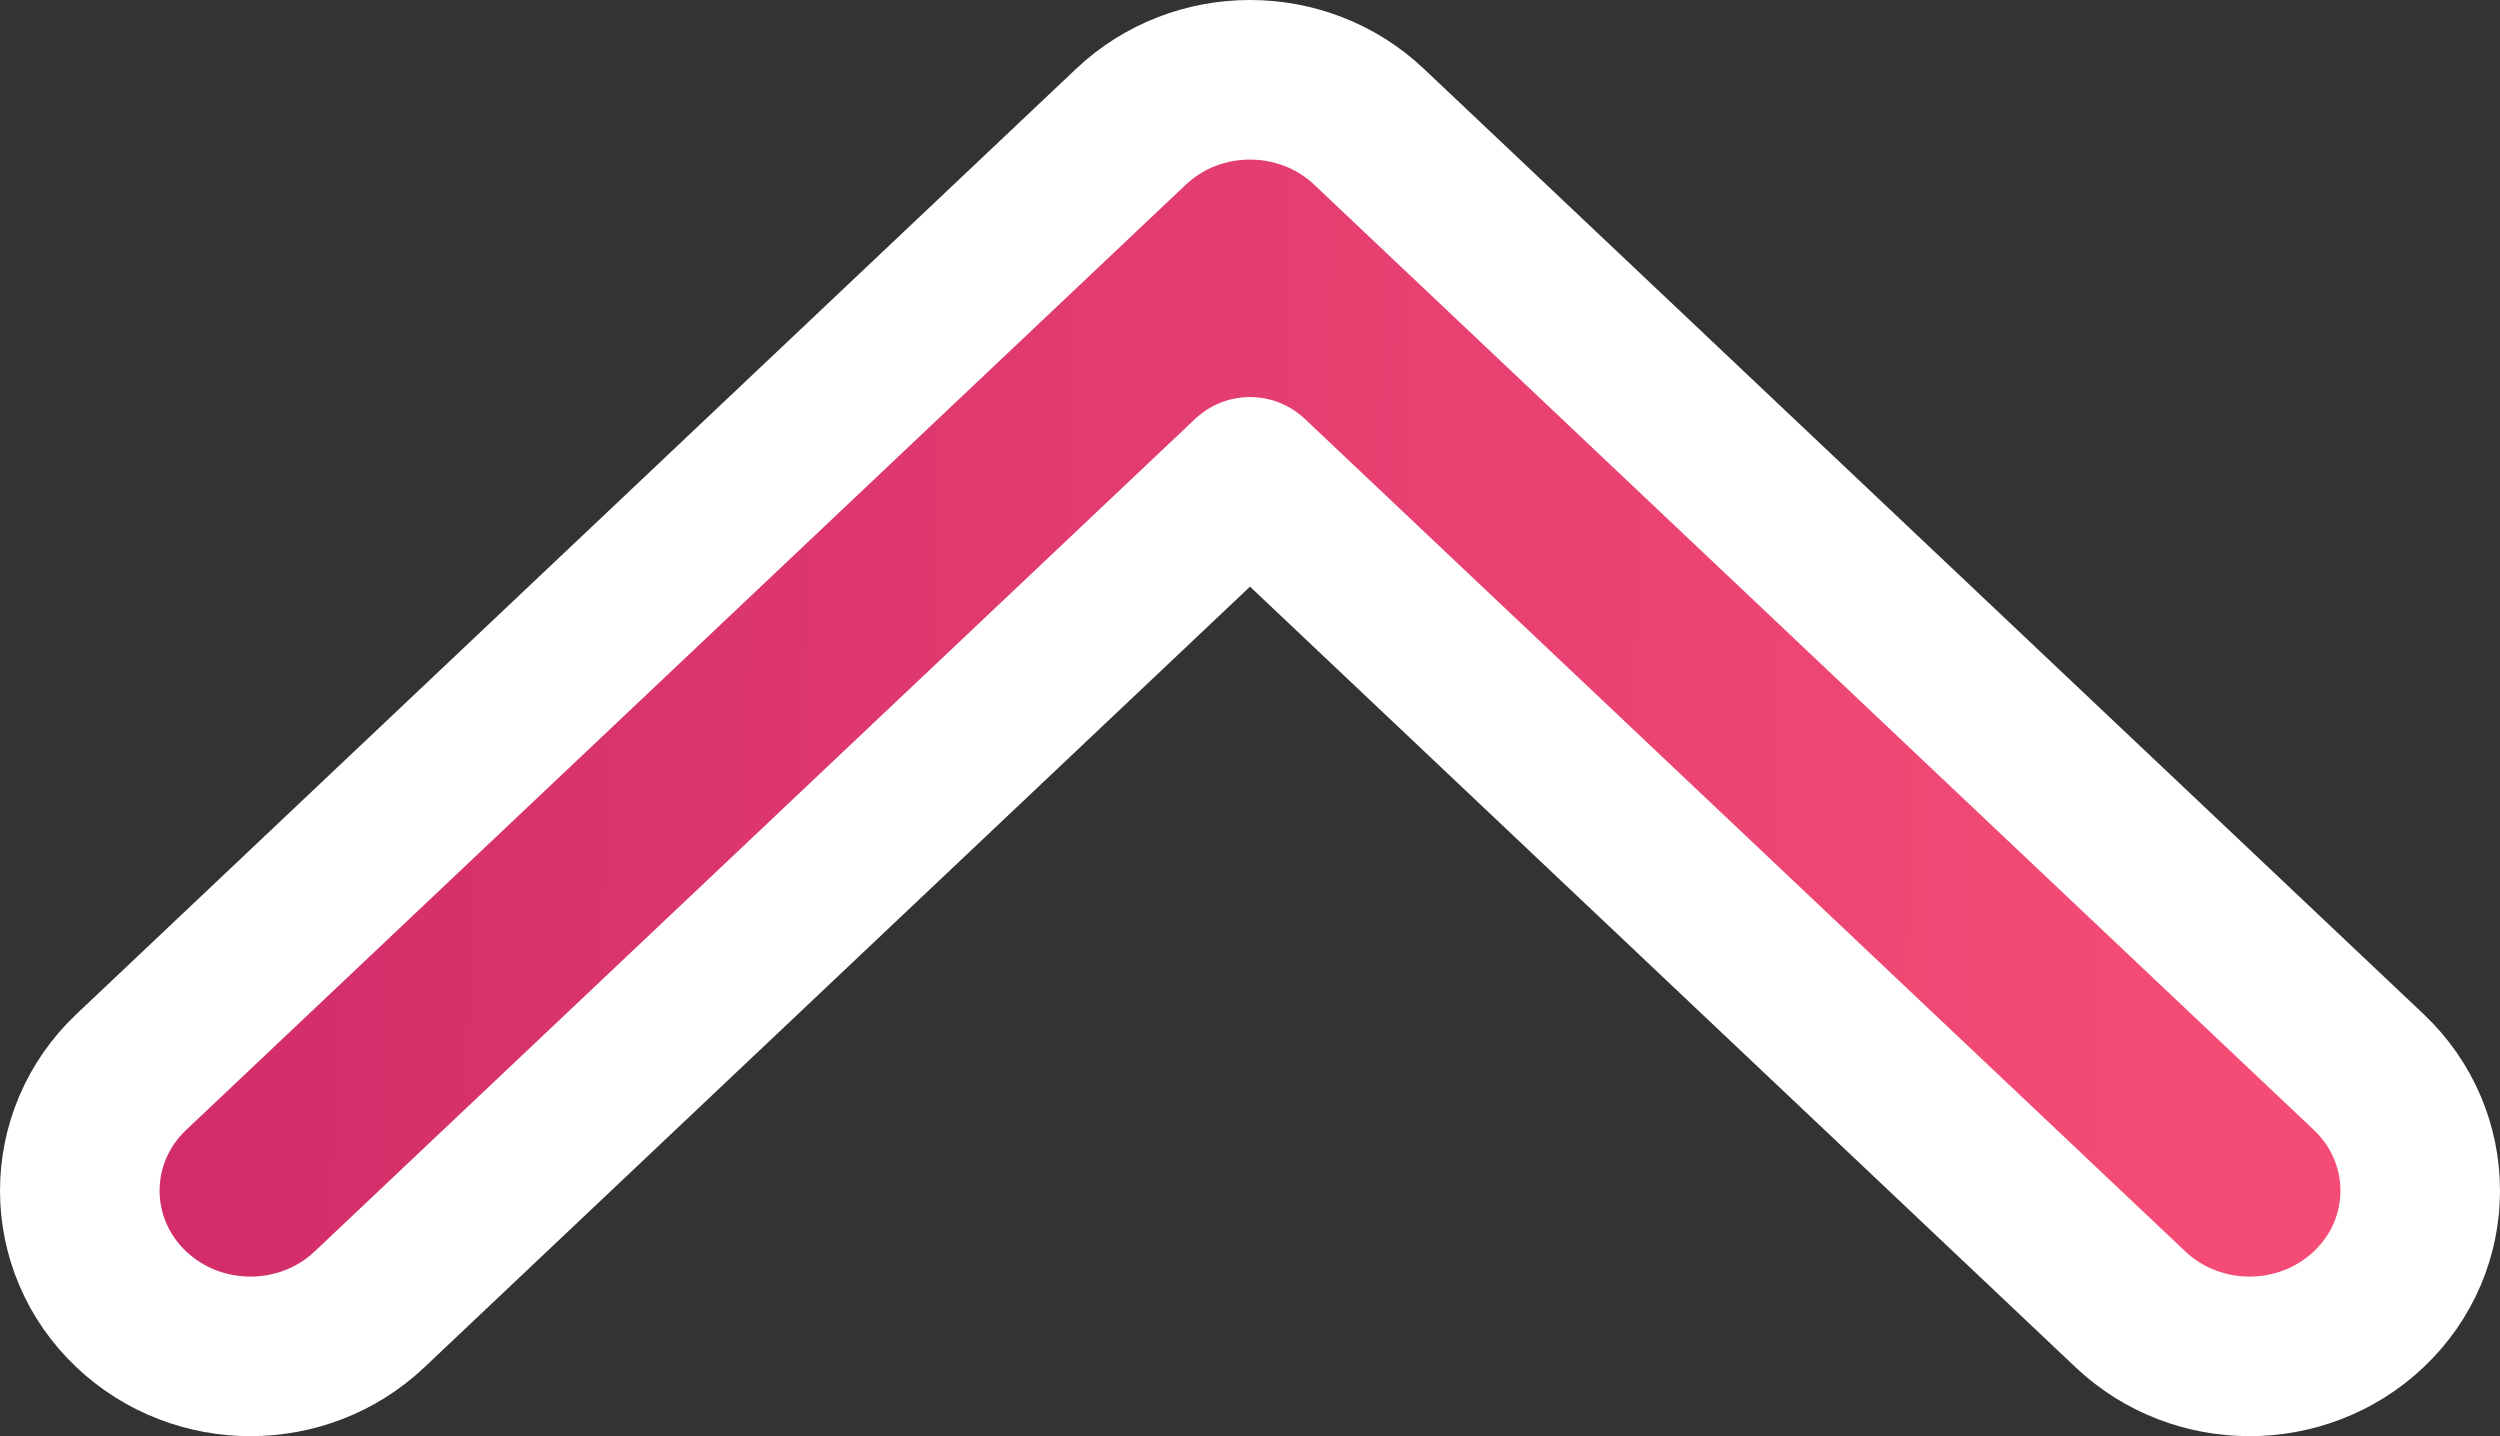 <svg width="94" height="54" viewBox="0 0 94 54" fill="none" xmlns="http://www.w3.org/2000/svg">
<rect x="0" y="0" width="94" height="54" fill="#333333" stroke="none"/>
<path d="M80.106 49.233C82.597 51.589 86.57 51.589 89.061 49.233C91.646 46.788 91.646 42.751 89.061 40.306L51.477 4.767C48.986 2.411 45.014 2.411 42.523 4.767L4.939 40.306C2.354 42.751 2.354 46.788 4.939 49.233C7.43 51.589 11.403 51.589 13.894 49.233L47 17.929L80.106 49.233Z" fill="url(#paint0_linear_260_1241)" stroke="white" stroke-width="6" stroke-linecap="round" stroke-linejoin="round"/>
<defs>
<linearGradient id="paint0_linear_260_1241" x1="83.18" y1="8.52" x2="7.155" y2="7.111" gradientUnits="userSpaceOnUse">
<stop stop-color="#F44C75"/>
<stop offset="1" stop-color="#D22D6A"/>
</linearGradient>
</defs>
</svg>
